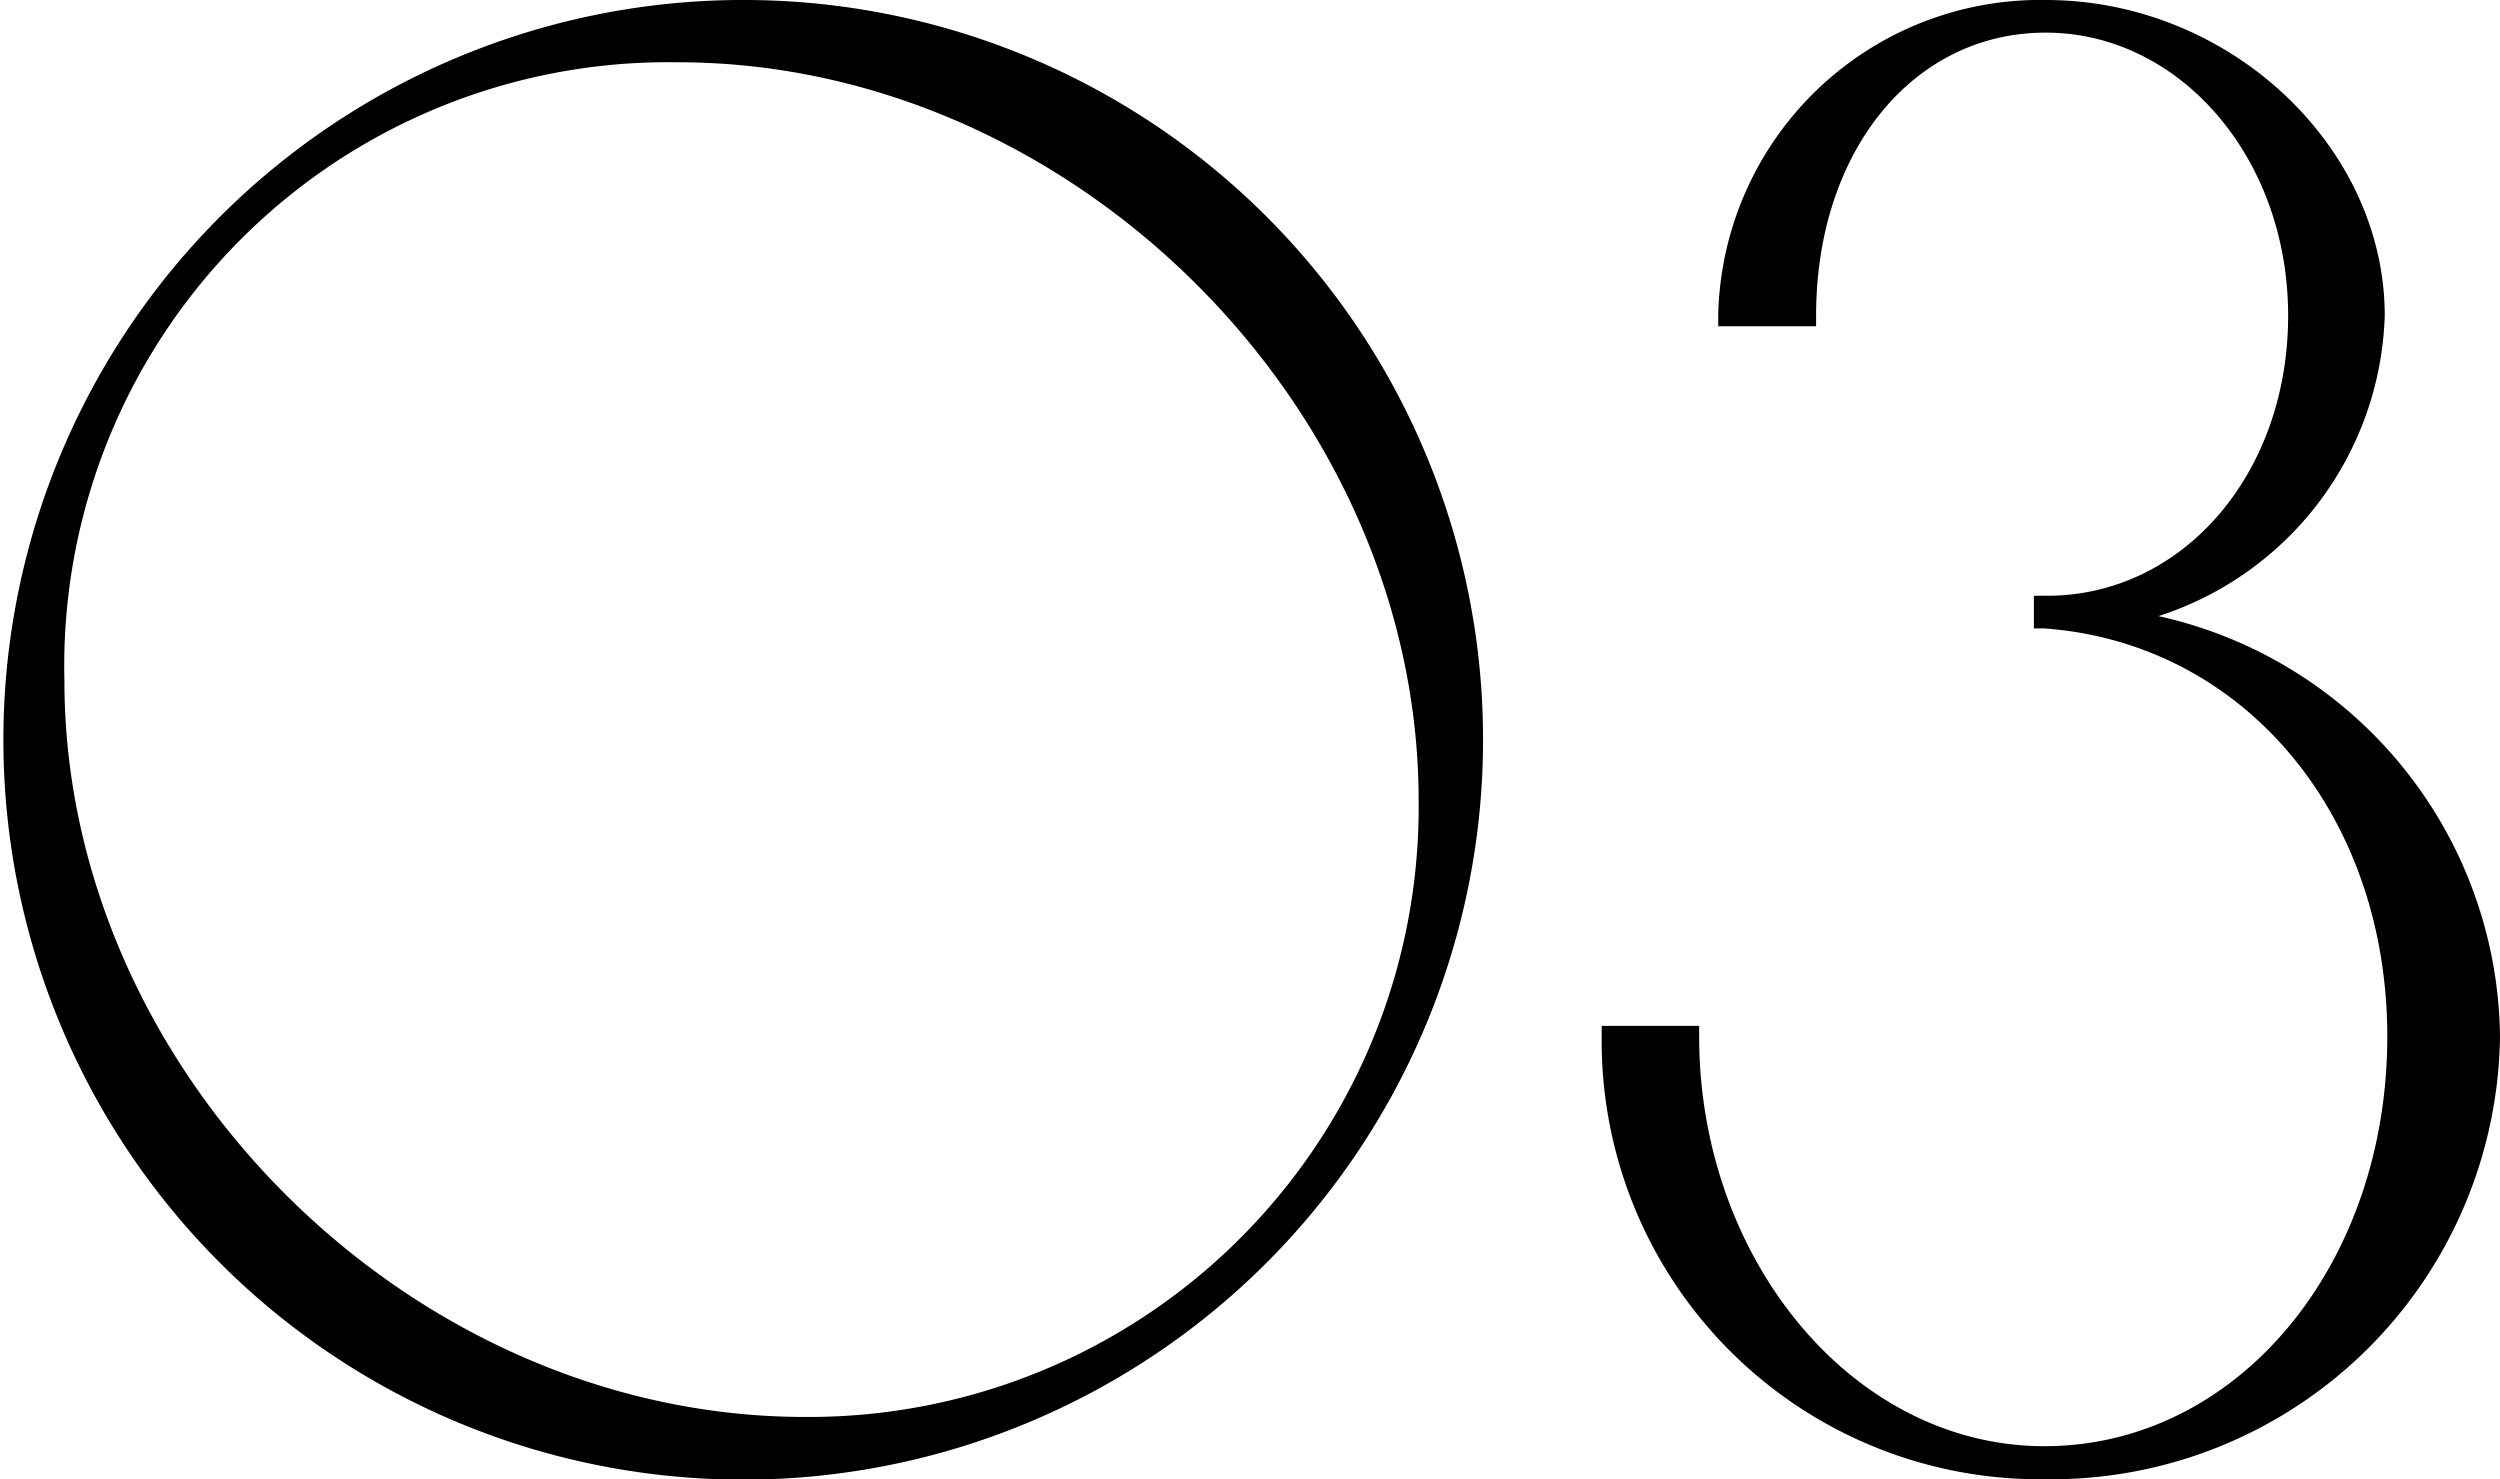 <svg xmlns="http://www.w3.org/2000/svg" viewBox="0 0 59 34.91"><g id="レイヤー_2" data-name="レイヤー 2"><g id="レイヤー_1-2" data-name="レイヤー 1"><path d="M17.43,0A17.46,17.46,0,1,0,35,17.43,17.45,17.45,0,0,0,17.43,0ZM19,33.44c-9.31,0-17.48-8.13-17.48-17.38A14.25,14.25,0,0,1,16,1.47c9.31,0,17.48,8.15,17.48,17.43A14.39,14.39,0,0,1,19,33.44Z"/><path d="M50.94,14.54a7.7,7.7,0,0,0,5.34-7.09c0-4-3.67-7.45-8-7.45a7.6,7.6,0,0,0-7.73,7.45V7.7h2.31V7.45c0-3.87,2.28-6.68,5.42-6.68S54,3.7,54,7.45s-2.5,6.61-5.69,6.61H48v.77h.23c4.7.33,8.11,4.37,8.11,9.63,0,5.42-3.55,9.67-8.09,9.67s-8.15-4.43-8.15-9.67v-.25h-2.3v.25A10.34,10.34,0,0,0,48.28,34.91,10.59,10.59,0,0,0,59,24.47,10.28,10.28,0,0,0,50.94,14.54Z"/></g></g></svg>